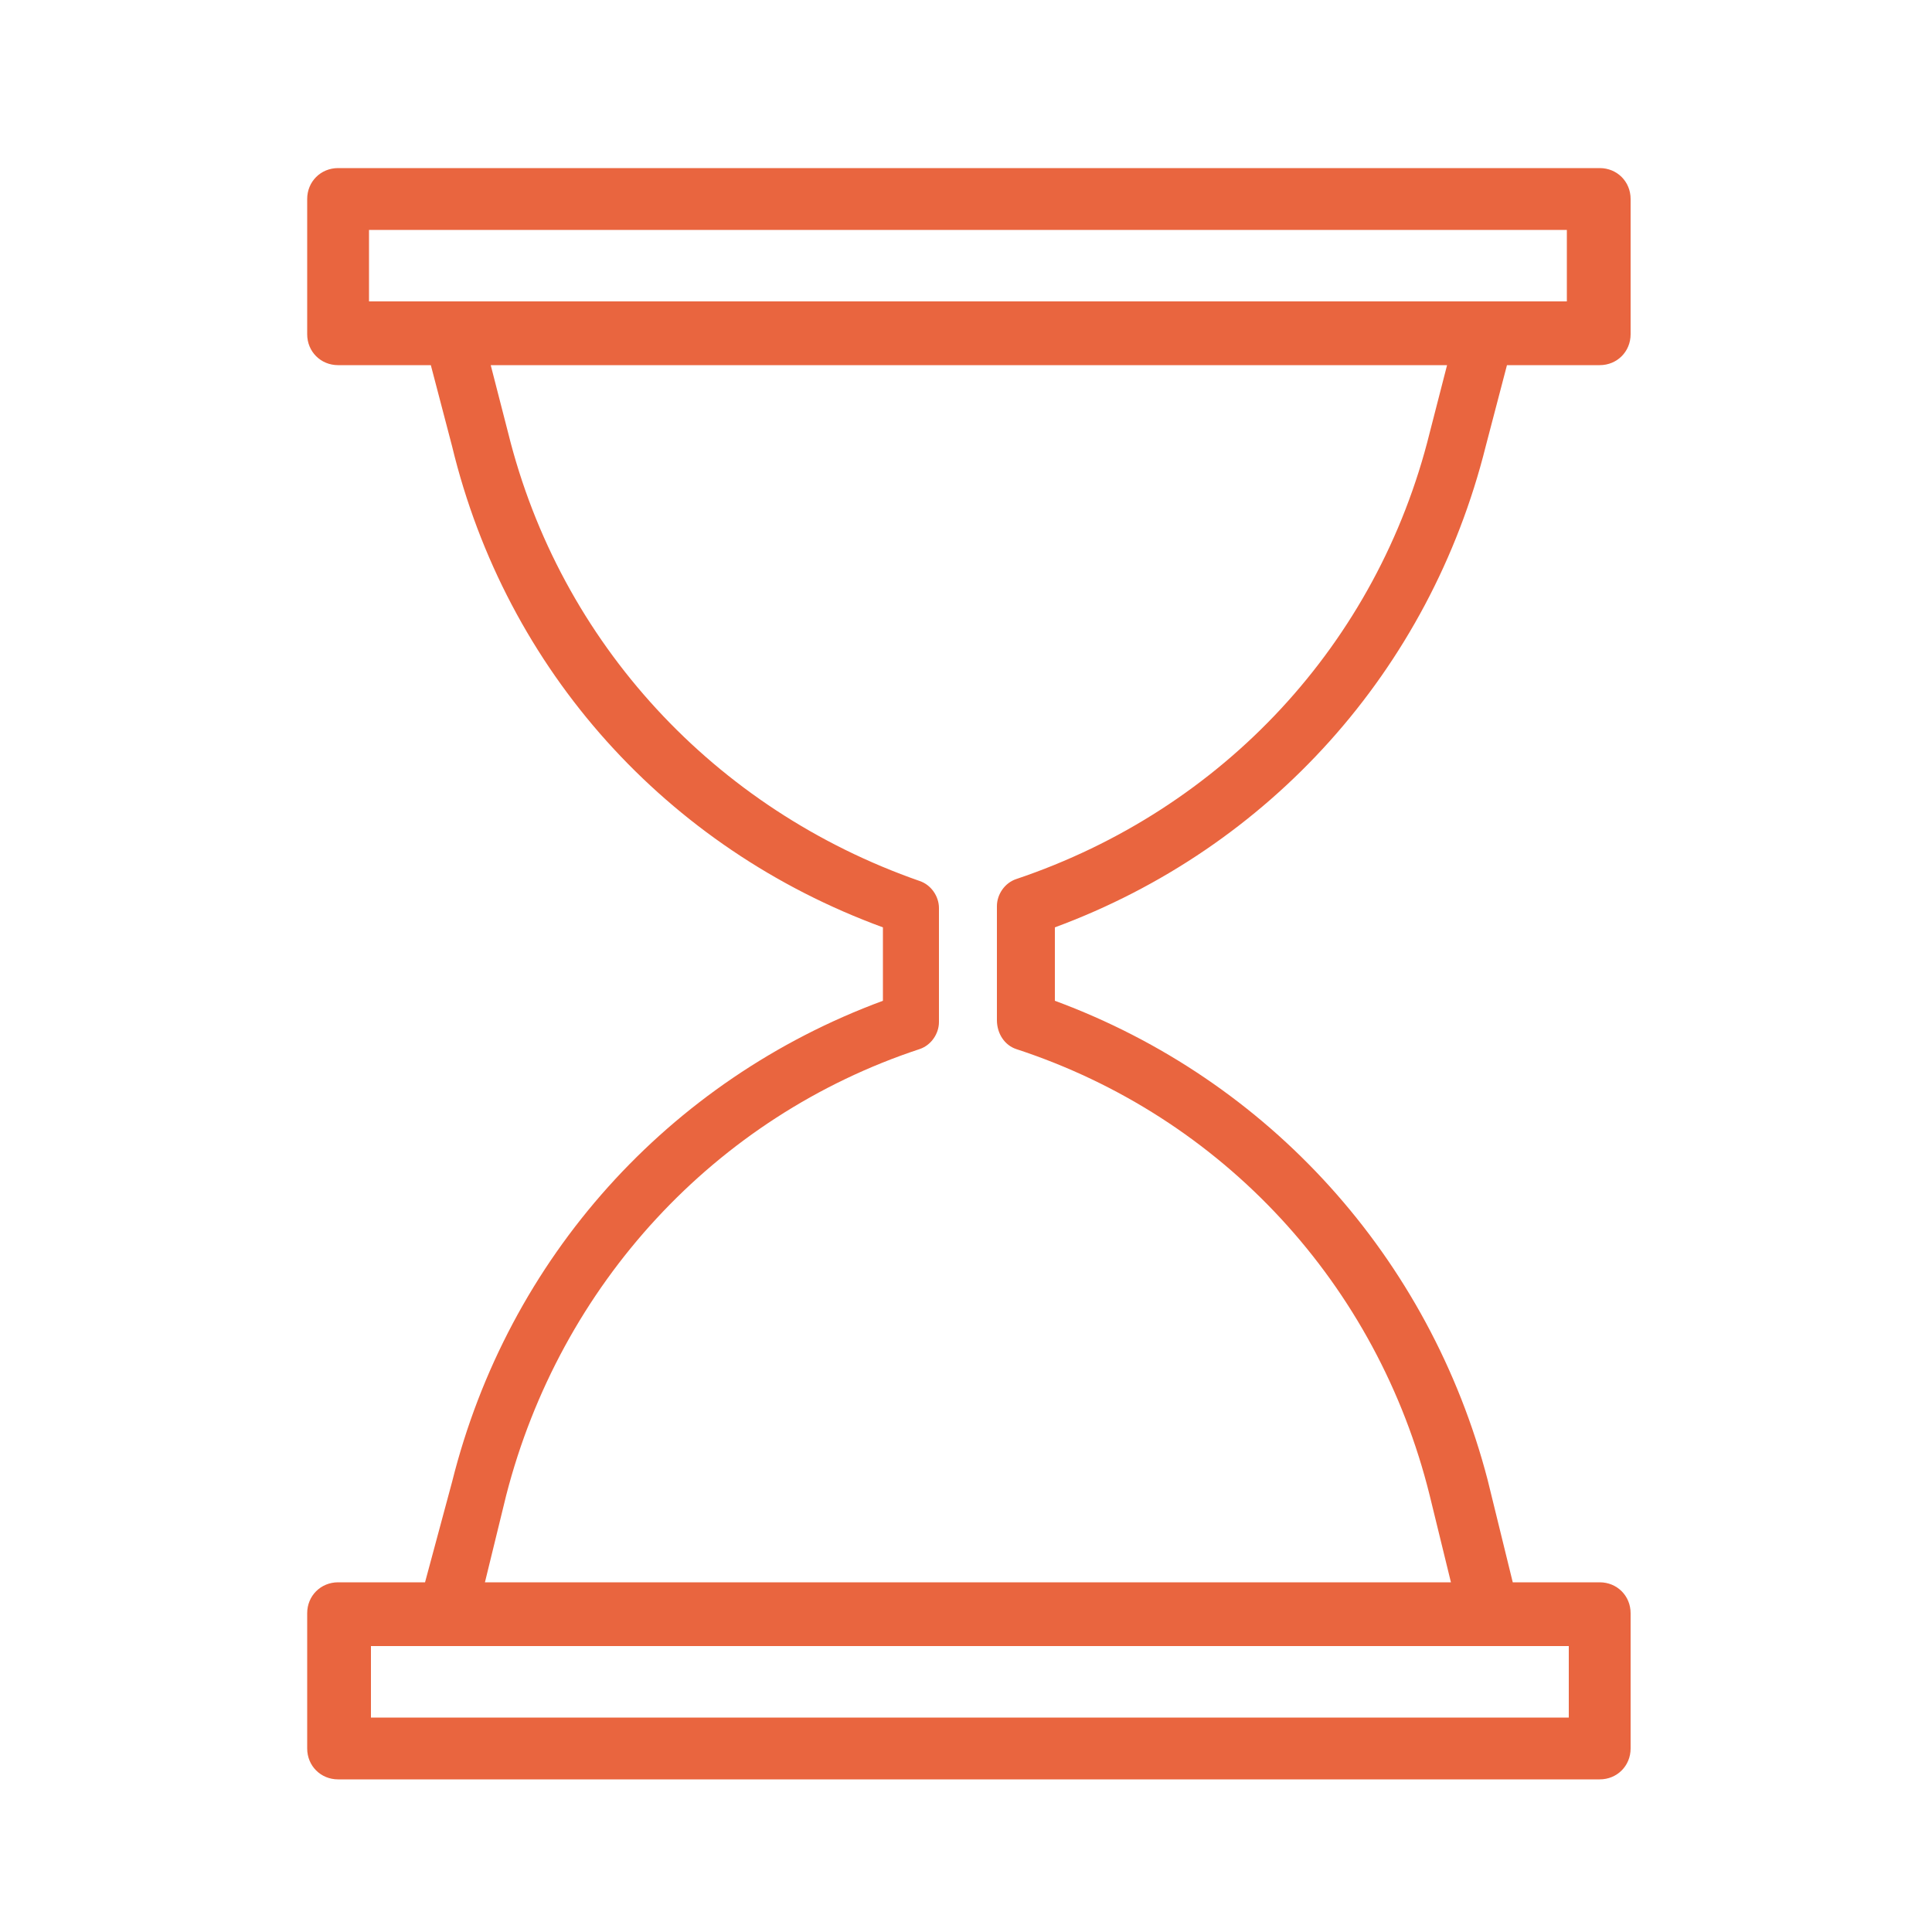 <?xml version="1.0" encoding="UTF-8"?> <svg xmlns="http://www.w3.org/2000/svg" viewBox="1950 2450 100 100" width="100" height="100"><path fill="#e9653f" stroke="none" fill-opacity="1" stroke-width="1" stroke-opacity="1" color="rgb(51, 51, 51)" fill-rule="evenodd" id="tSvgb2e053eef2" title="Path 1" d="M 2026.9 2473.1 C 2027.267 2471.7 2027.633 2470.3 2028 2468.9 C 2029.6 2468.9 2031.2 2468.9 2032.8 2468.9 C 2033.7 2468.9 2034.4 2468.2 2034.4 2467.3 C 2034.4 2464.967 2034.4 2462.633 2034.4 2460.3 C 2034.4 2459.4 2033.7 2458.7 2032.8 2458.7 C 2011.033 2458.7 1989.267 2458.7 1967.5 2458.7 C 1966.6 2458.7 1965.9 2459.4 1965.9 2460.3 C 1965.9 2462.633 1965.9 2464.967 1965.9 2467.3 C 1965.9 2468.2 1966.6 2468.9 1967.5 2468.9 C 1969.1 2468.9 1970.7 2468.9 1972.3 2468.9 C 1972.667 2470.3 1973.033 2471.7 1973.4 2473.1 C 1976.2 2484.7 1984.5 2493.9 1995.7 2498 C 1995.7 2499.267 1995.7 2500.533 1995.7 2501.8 C 1984.6 2505.9 1976.3 2515.1 1973.4 2526.7 C 1972.933 2528.433 1972.467 2530.167 1972 2531.9 C 1970.5 2531.9 1969 2531.9 1967.5 2531.9 C 1966.6 2531.9 1965.9 2532.6 1965.9 2533.5 C 1965.9 2535.833 1965.9 2538.167 1965.9 2540.5 C 1965.9 2541.4 1966.6 2542.1 1967.5 2542.1 C 1989.267 2542.1 2011.033 2542.1 2032.8 2542.1 C 2033.7 2542.1 2034.4 2541.4 2034.4 2540.5 C 2034.4 2538.167 2034.4 2535.833 2034.4 2533.5 C 2034.4 2532.6 2033.7 2531.9 2032.8 2531.9 C 2031.3 2531.9 2029.8 2531.9 2028.3 2531.9 C 2027.867 2530.133 2027.433 2528.367 2027 2526.6 C 2024 2515.1 2015.7 2505.9 2004.6 2501.8 C 2004.6 2500.533 2004.6 2499.267 2004.6 2498C 2015.7 2493.9 2024 2484.7 2026.9 2473.1Z M 1969.1 2461.9 C 1989.767 2461.9 2010.433 2461.9 2031.1 2461.9 C 2031.1 2463.133 2031.1 2464.367 2031.1 2465.6 C 2010.433 2465.6 1989.767 2465.6 1969.1 2465.6C 1969.1 2464.367 1969.1 2463.133 1969.1 2461.9Z M 2031.2 2538.9 C 2010.533 2538.9 1989.867 2538.9 1969.2 2538.9 C 1969.2 2537.667 1969.2 2536.433 1969.2 2535.2 C 1989.867 2535.2 2010.533 2535.2 2031.2 2535.2C 2031.2 2536.433 2031.2 2537.667 2031.2 2538.9Z M 2002.6 2504.3 C 2013.3 2507.8 2021.3 2516.5 2024 2527.4 C 2024.367 2528.9 2024.733 2530.4 2025.1 2531.9 C 2008.433 2531.9 1991.767 2531.9 1975.1 2531.9 C 1975.467 2530.4 1975.833 2528.9 1976.2 2527.4 C 1979 2516.5 1987 2507.8 1997.6 2504.3 C 1998.2 2504.1 1998.6 2503.5 1998.6 2502.9 C 1998.6 2500.933 1998.6 2498.967 1998.6 2497 C 1998.6 2496.4 1998.2 2495.8 1997.6 2495.6 C 1987 2491.9 1979 2483.3 1976.3 2472.4 C 1976 2471.233 1975.7 2470.067 1975.4 2468.9 C 1991.9 2468.9 2008.4 2468.9 2024.9 2468.9 C 2024.6 2470.067 2024.3 2471.233 2024 2472.4 C 2021.3 2483.3 2013.3 2491.9 2002.6 2495.5 C 2002 2495.7 2001.6 2496.3 2001.6 2496.9 C 2001.6 2498.867 2001.6 2500.833 2001.6 2502.8C 2001.6 2503.5 2002 2504.1 2002.6 2504.3Z"></path><defs> </defs></svg> 